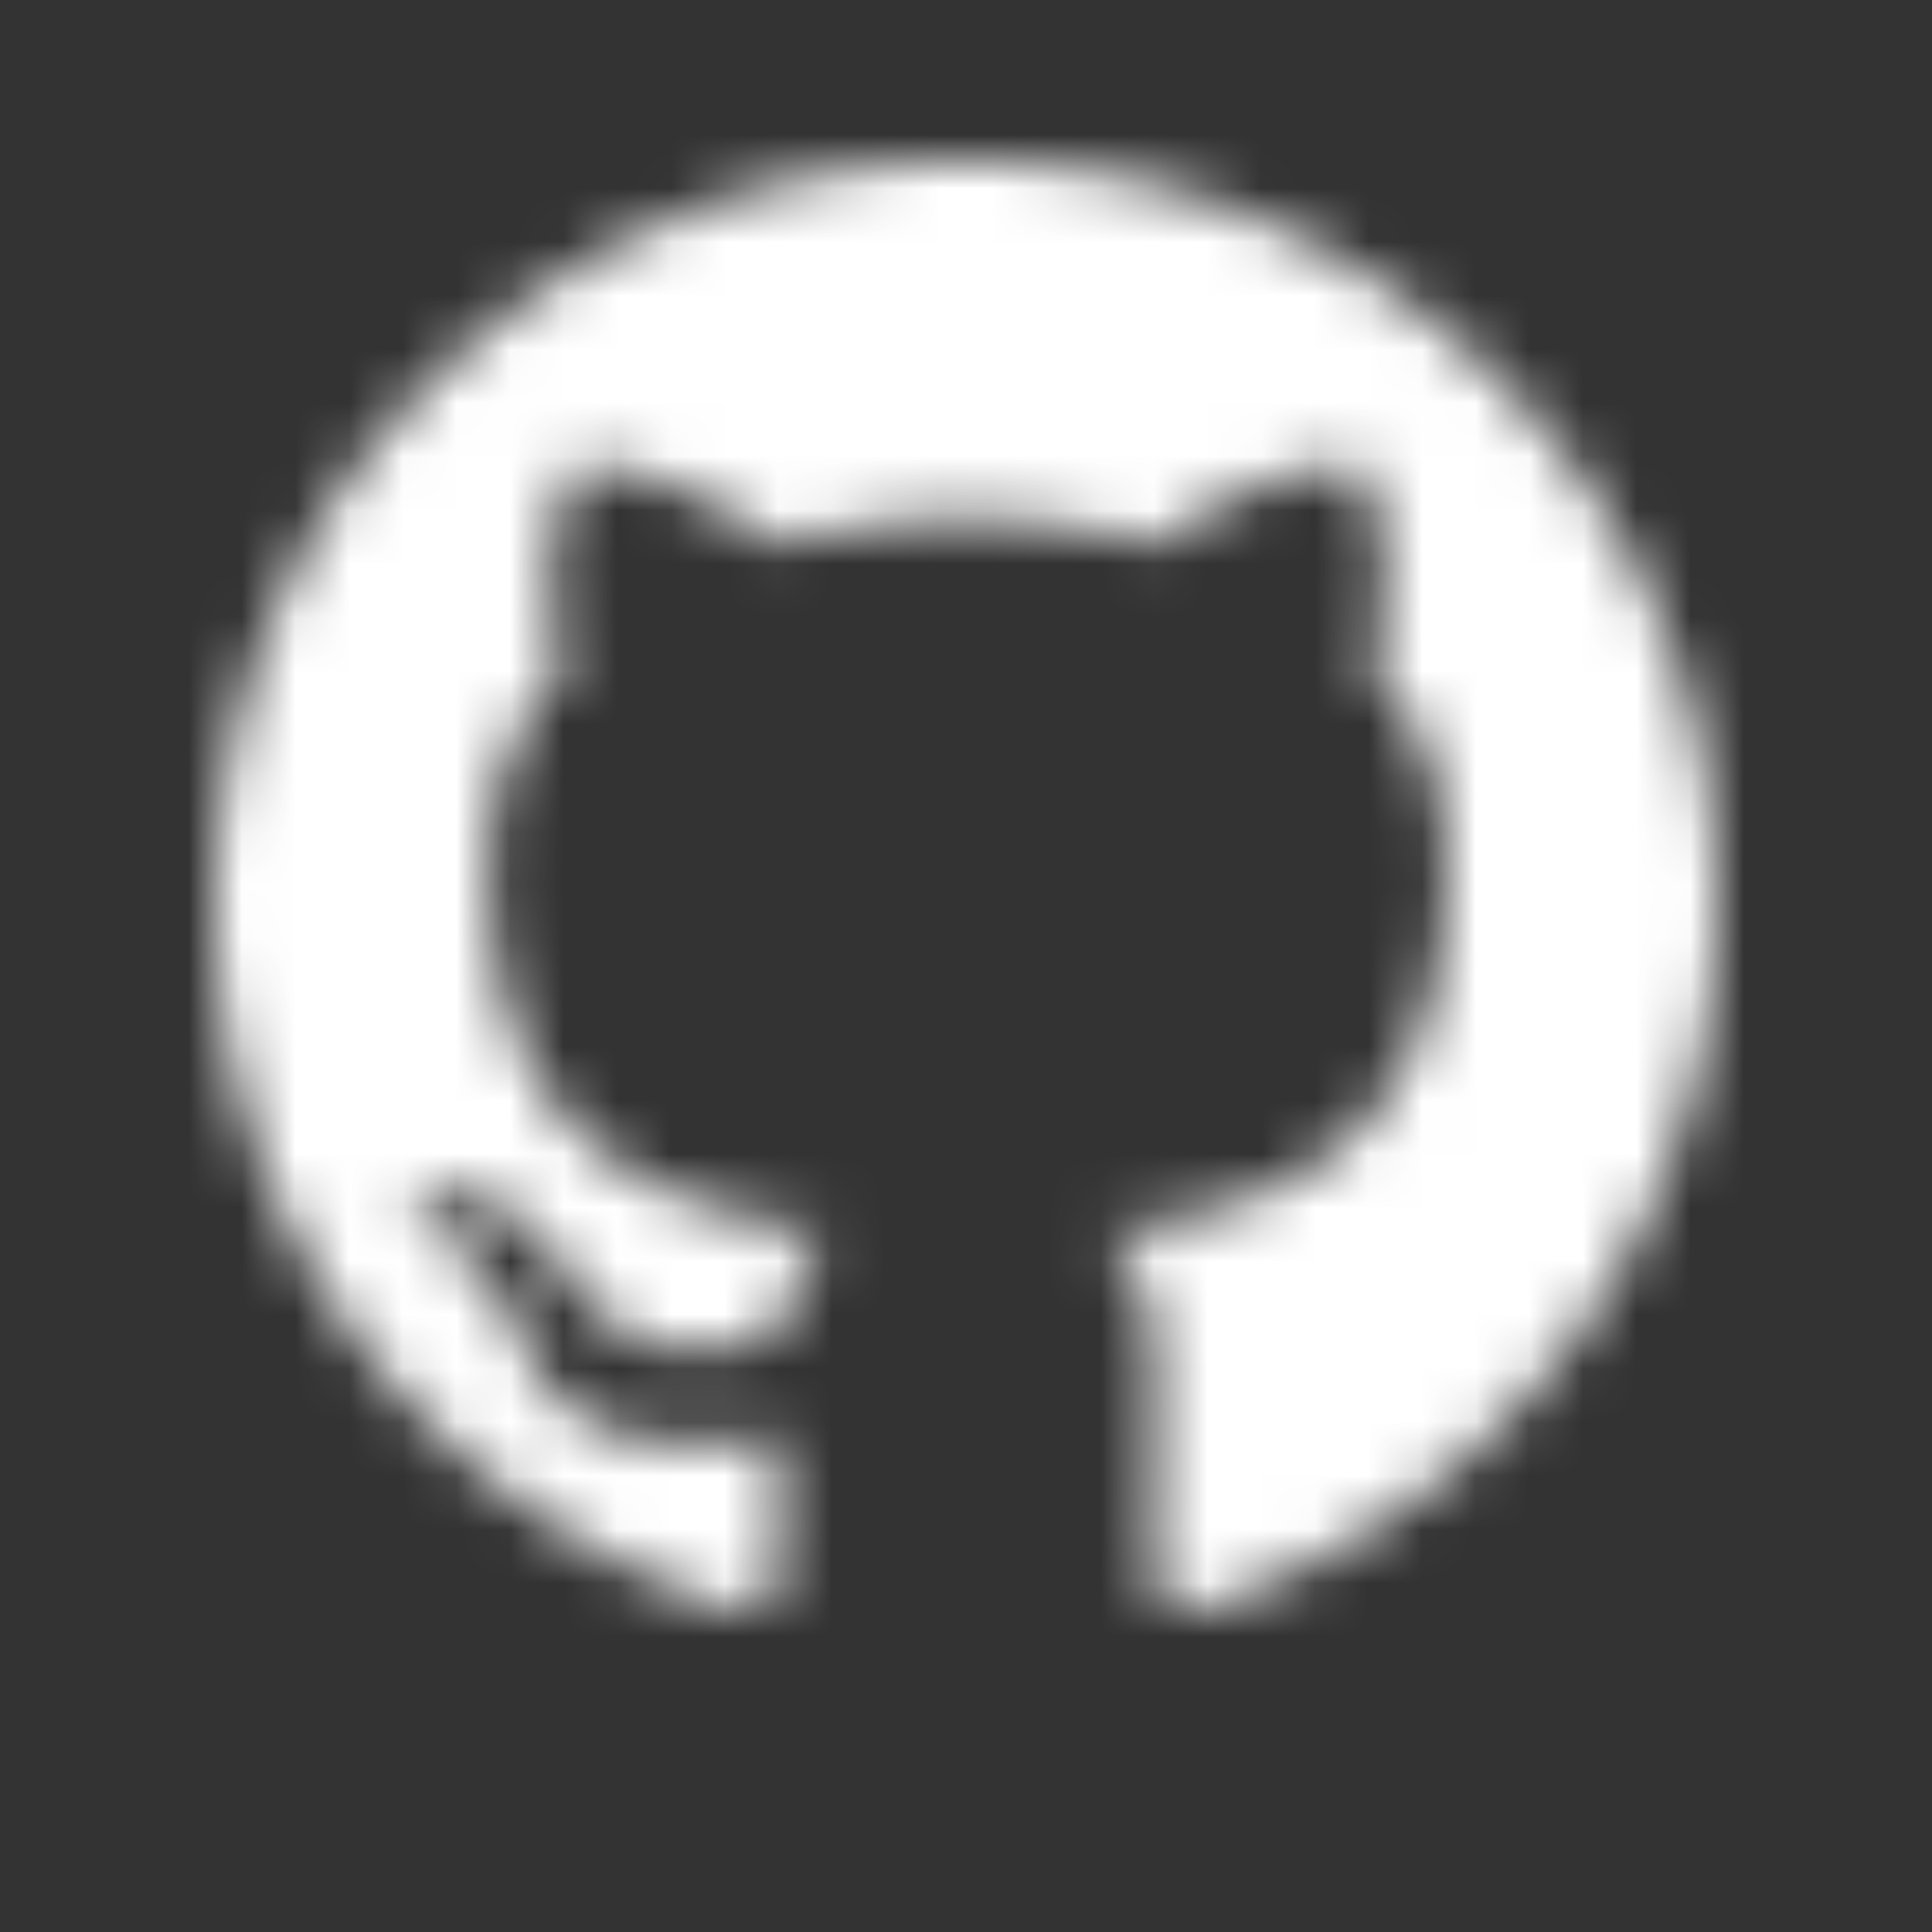 <svg xmlns="http://www.w3.org/2000/svg" xmlns:xlink="http://www.w3.org/1999/xlink" width="26" height="26" viewBox="0 0 36 36">
  <rect x="0" y="0" width="36" height="36" fill="#333333" stroke="none"/>
  <g fill="none" fill-rule="evenodd">
    <mask id="i-github" fill="#fff">
      <path d="M18 3C10.265 3 4 9.194 4 16.841c0 6.125 4.008 11.299 9.572 13.133.7.12.963-.295.963-.658 0-.329-.018-1.419-.018-2.578-3.517.64-4.427-.848-4.707-1.626-.158-.398-.84-1.627-1.435-1.955-.49-.26-1.19-.9-.018-.917 1.103-.018 1.89 1.003 2.153 1.418 1.26 2.094 3.273 1.506 4.078 1.142.122-.9.49-1.505.892-1.851-3.115-.346-6.37-1.54-6.37-6.834 0-1.505.543-2.751 1.435-3.72-.14-.346-.63-1.765.14-3.668 0 0 1.172-.363 3.85 1.419a13.13 13.13 0 0 1 3.5-.467c1.19 0 2.38.155 3.5.467 2.677-1.8 3.85-1.42 3.85-1.42.77 1.904.28 3.323.14 3.669.893.969 1.435 2.197 1.435 3.72 0 5.311-3.273 6.488-6.387 6.834.507.433.944 1.263.944 2.56 0 1.852-.017 3.34-.017 3.807 0 .363.262.796.962.658C27.992 28.14 32 22.949 32 16.84 32 9.194 25.735 3 18 3z" />
    </mask>
    <g fill="#fff" mask="url(#i-github)">
      <path d="M0 0h36v36H0z" />
    </g>
  </g>
</svg>